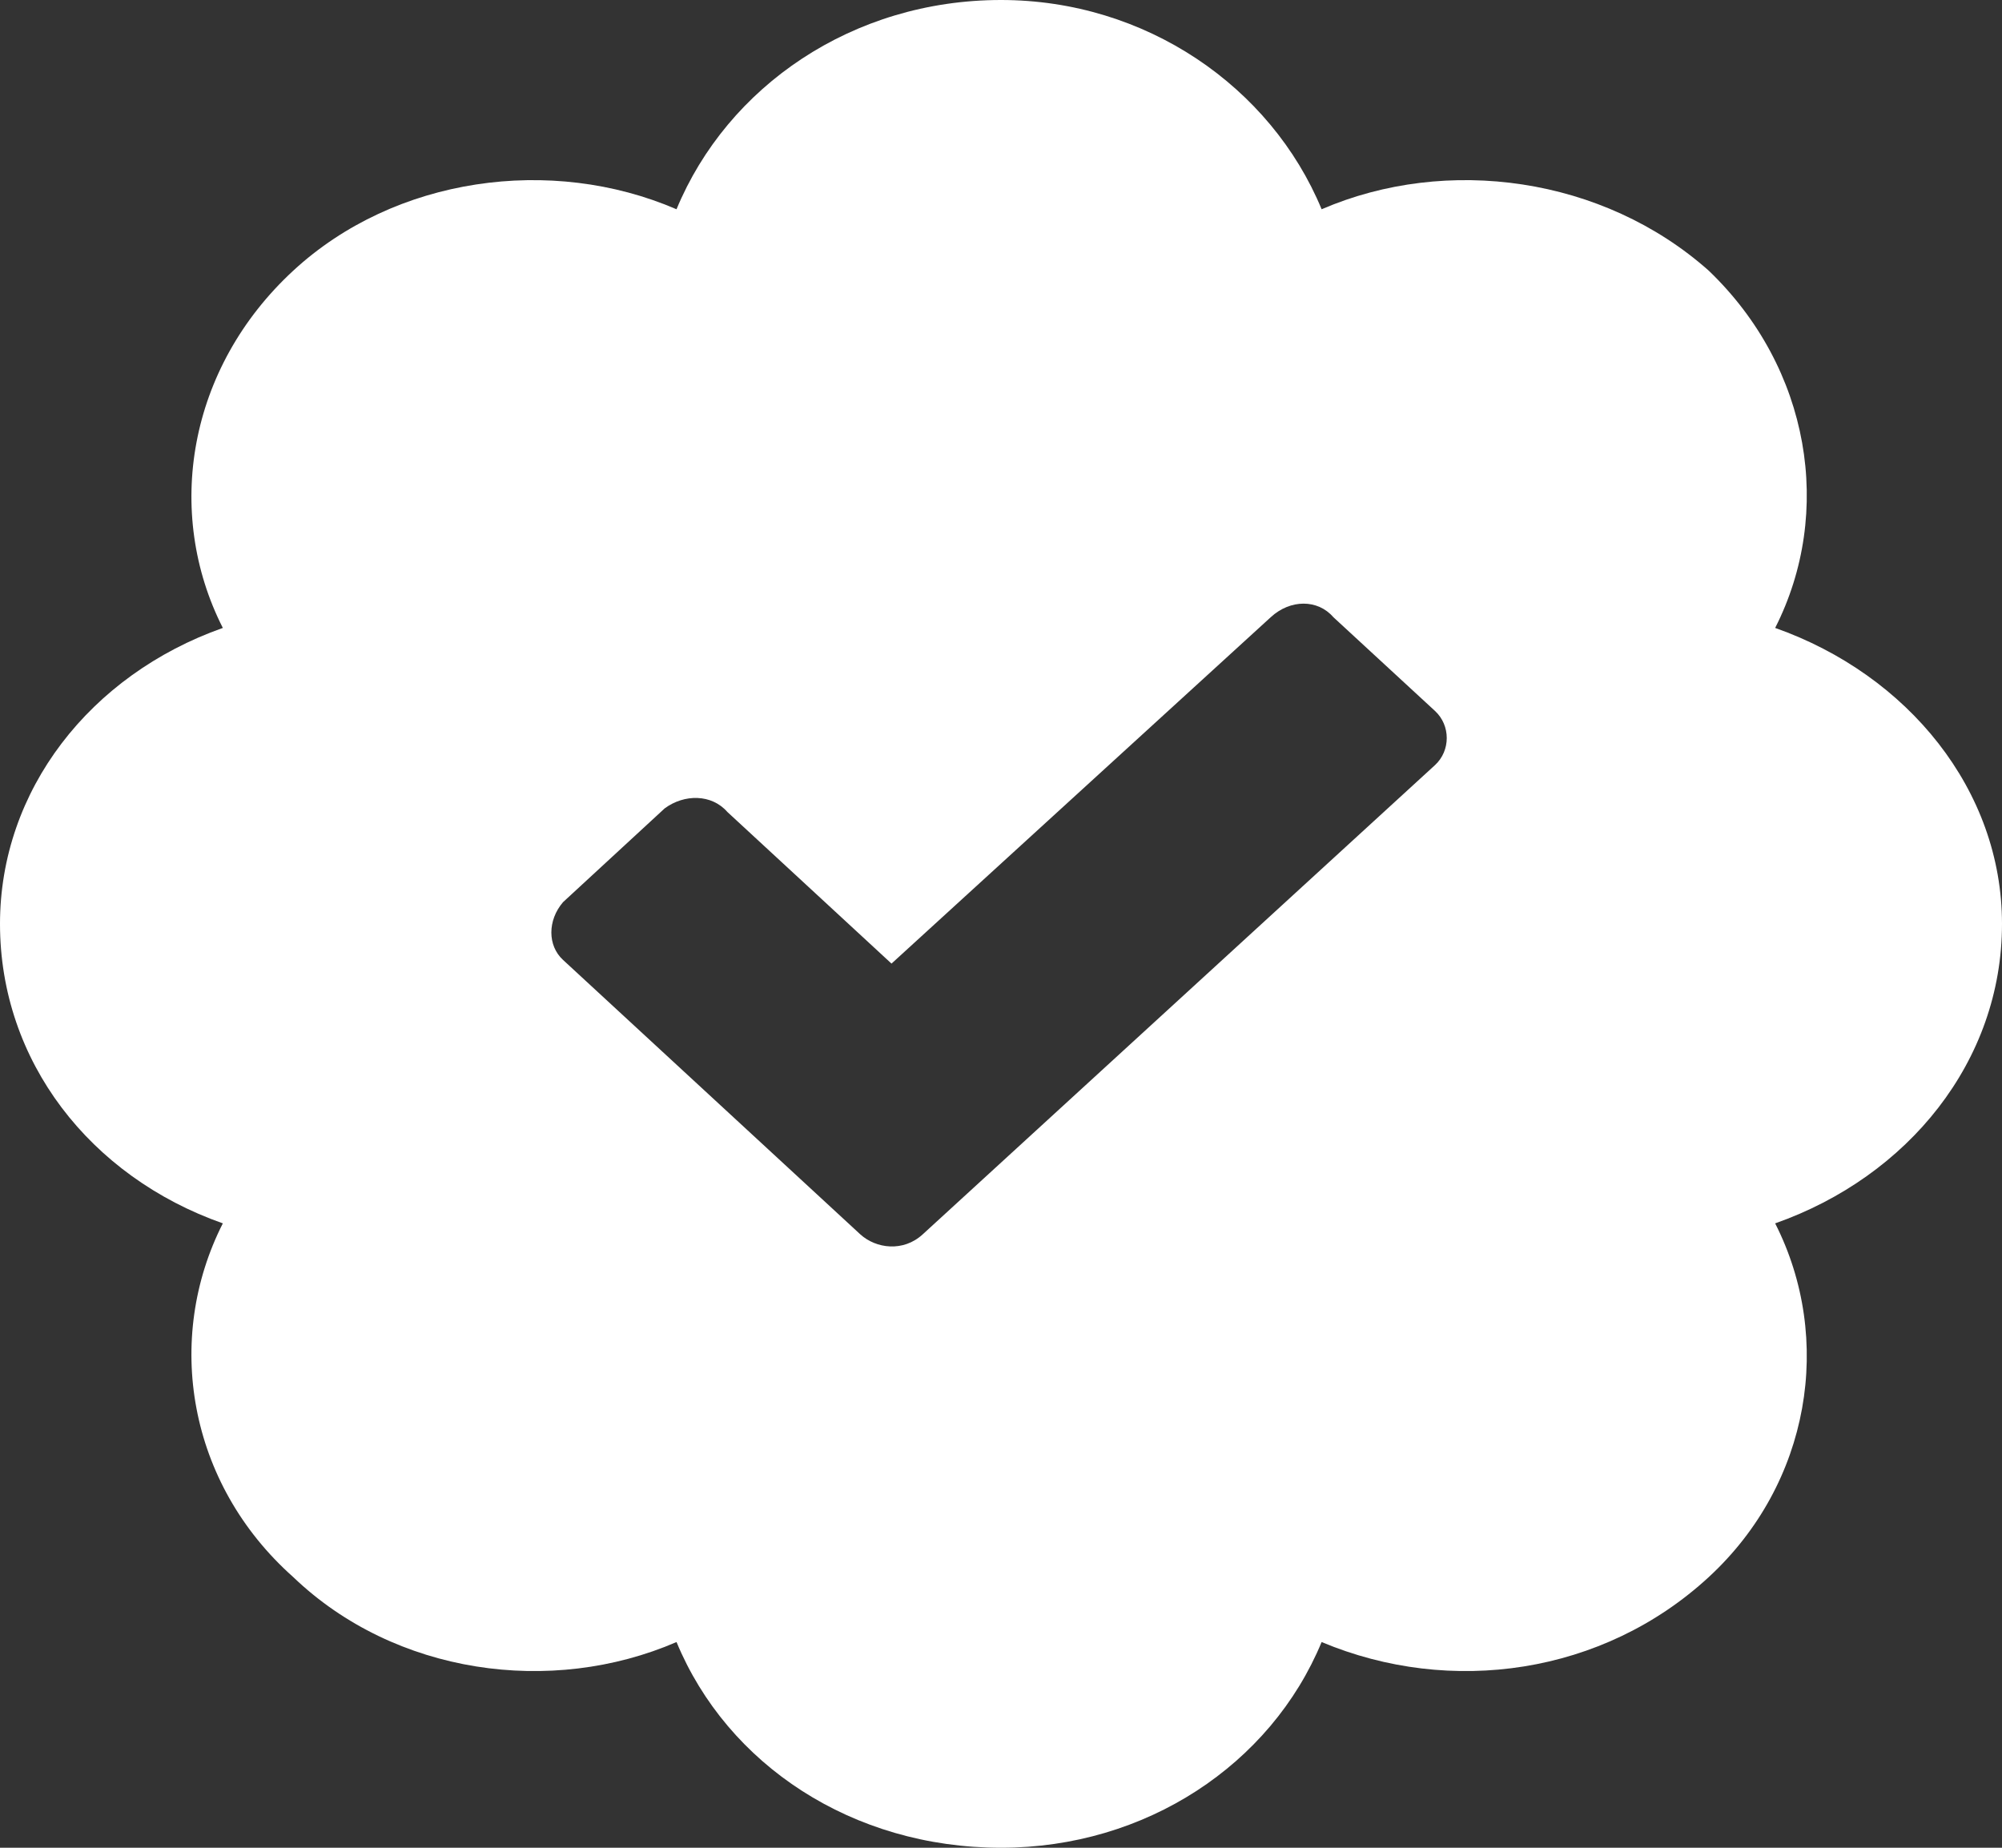 <svg width="13" height="12" viewBox="0 0 13 12" fill="none" xmlns="http://www.w3.org/2000/svg">
<rect x="0" y="0" width="13" height="12" fill="#333333" stroke="none"/>
<path d="M13 6C13 6.891 12.391 7.641 11.527 7.945C11.908 8.695 11.756 9.633 11.096 10.242C10.41 10.875 9.42 11.016 8.582 10.664C8.252 11.461 7.439 12 6.5 12C5.535 12 4.723 11.461 4.393 10.664C3.58 11.016 2.564 10.875 1.904 10.242C1.219 9.633 1.066 8.695 1.447 7.945C0.584 7.641 0 6.891 0 6C0 5.133 0.584 4.383 1.447 4.078C1.066 3.328 1.219 2.391 1.904 1.758C2.564 1.148 3.58 1.008 4.393 1.359C4.723 0.562 5.535 0 6.5 0C7.439 0 8.252 0.562 8.582 1.359C9.395 1.008 10.41 1.148 11.096 1.758C11.756 2.391 11.908 3.328 11.527 4.078C12.391 4.383 13 5.133 13 6ZM9.318 4.969C9.42 4.875 9.42 4.711 9.318 4.617L8.658 4.008C8.557 3.891 8.379 3.891 8.252 4.008L5.789 6.258L4.723 5.273C4.621 5.156 4.443 5.156 4.316 5.25L3.656 5.859C3.555 5.977 3.555 6.141 3.656 6.234L5.586 8.016C5.688 8.109 5.865 8.133 5.992 8.016L9.318 4.969Z" fill="white"/>
</svg>

